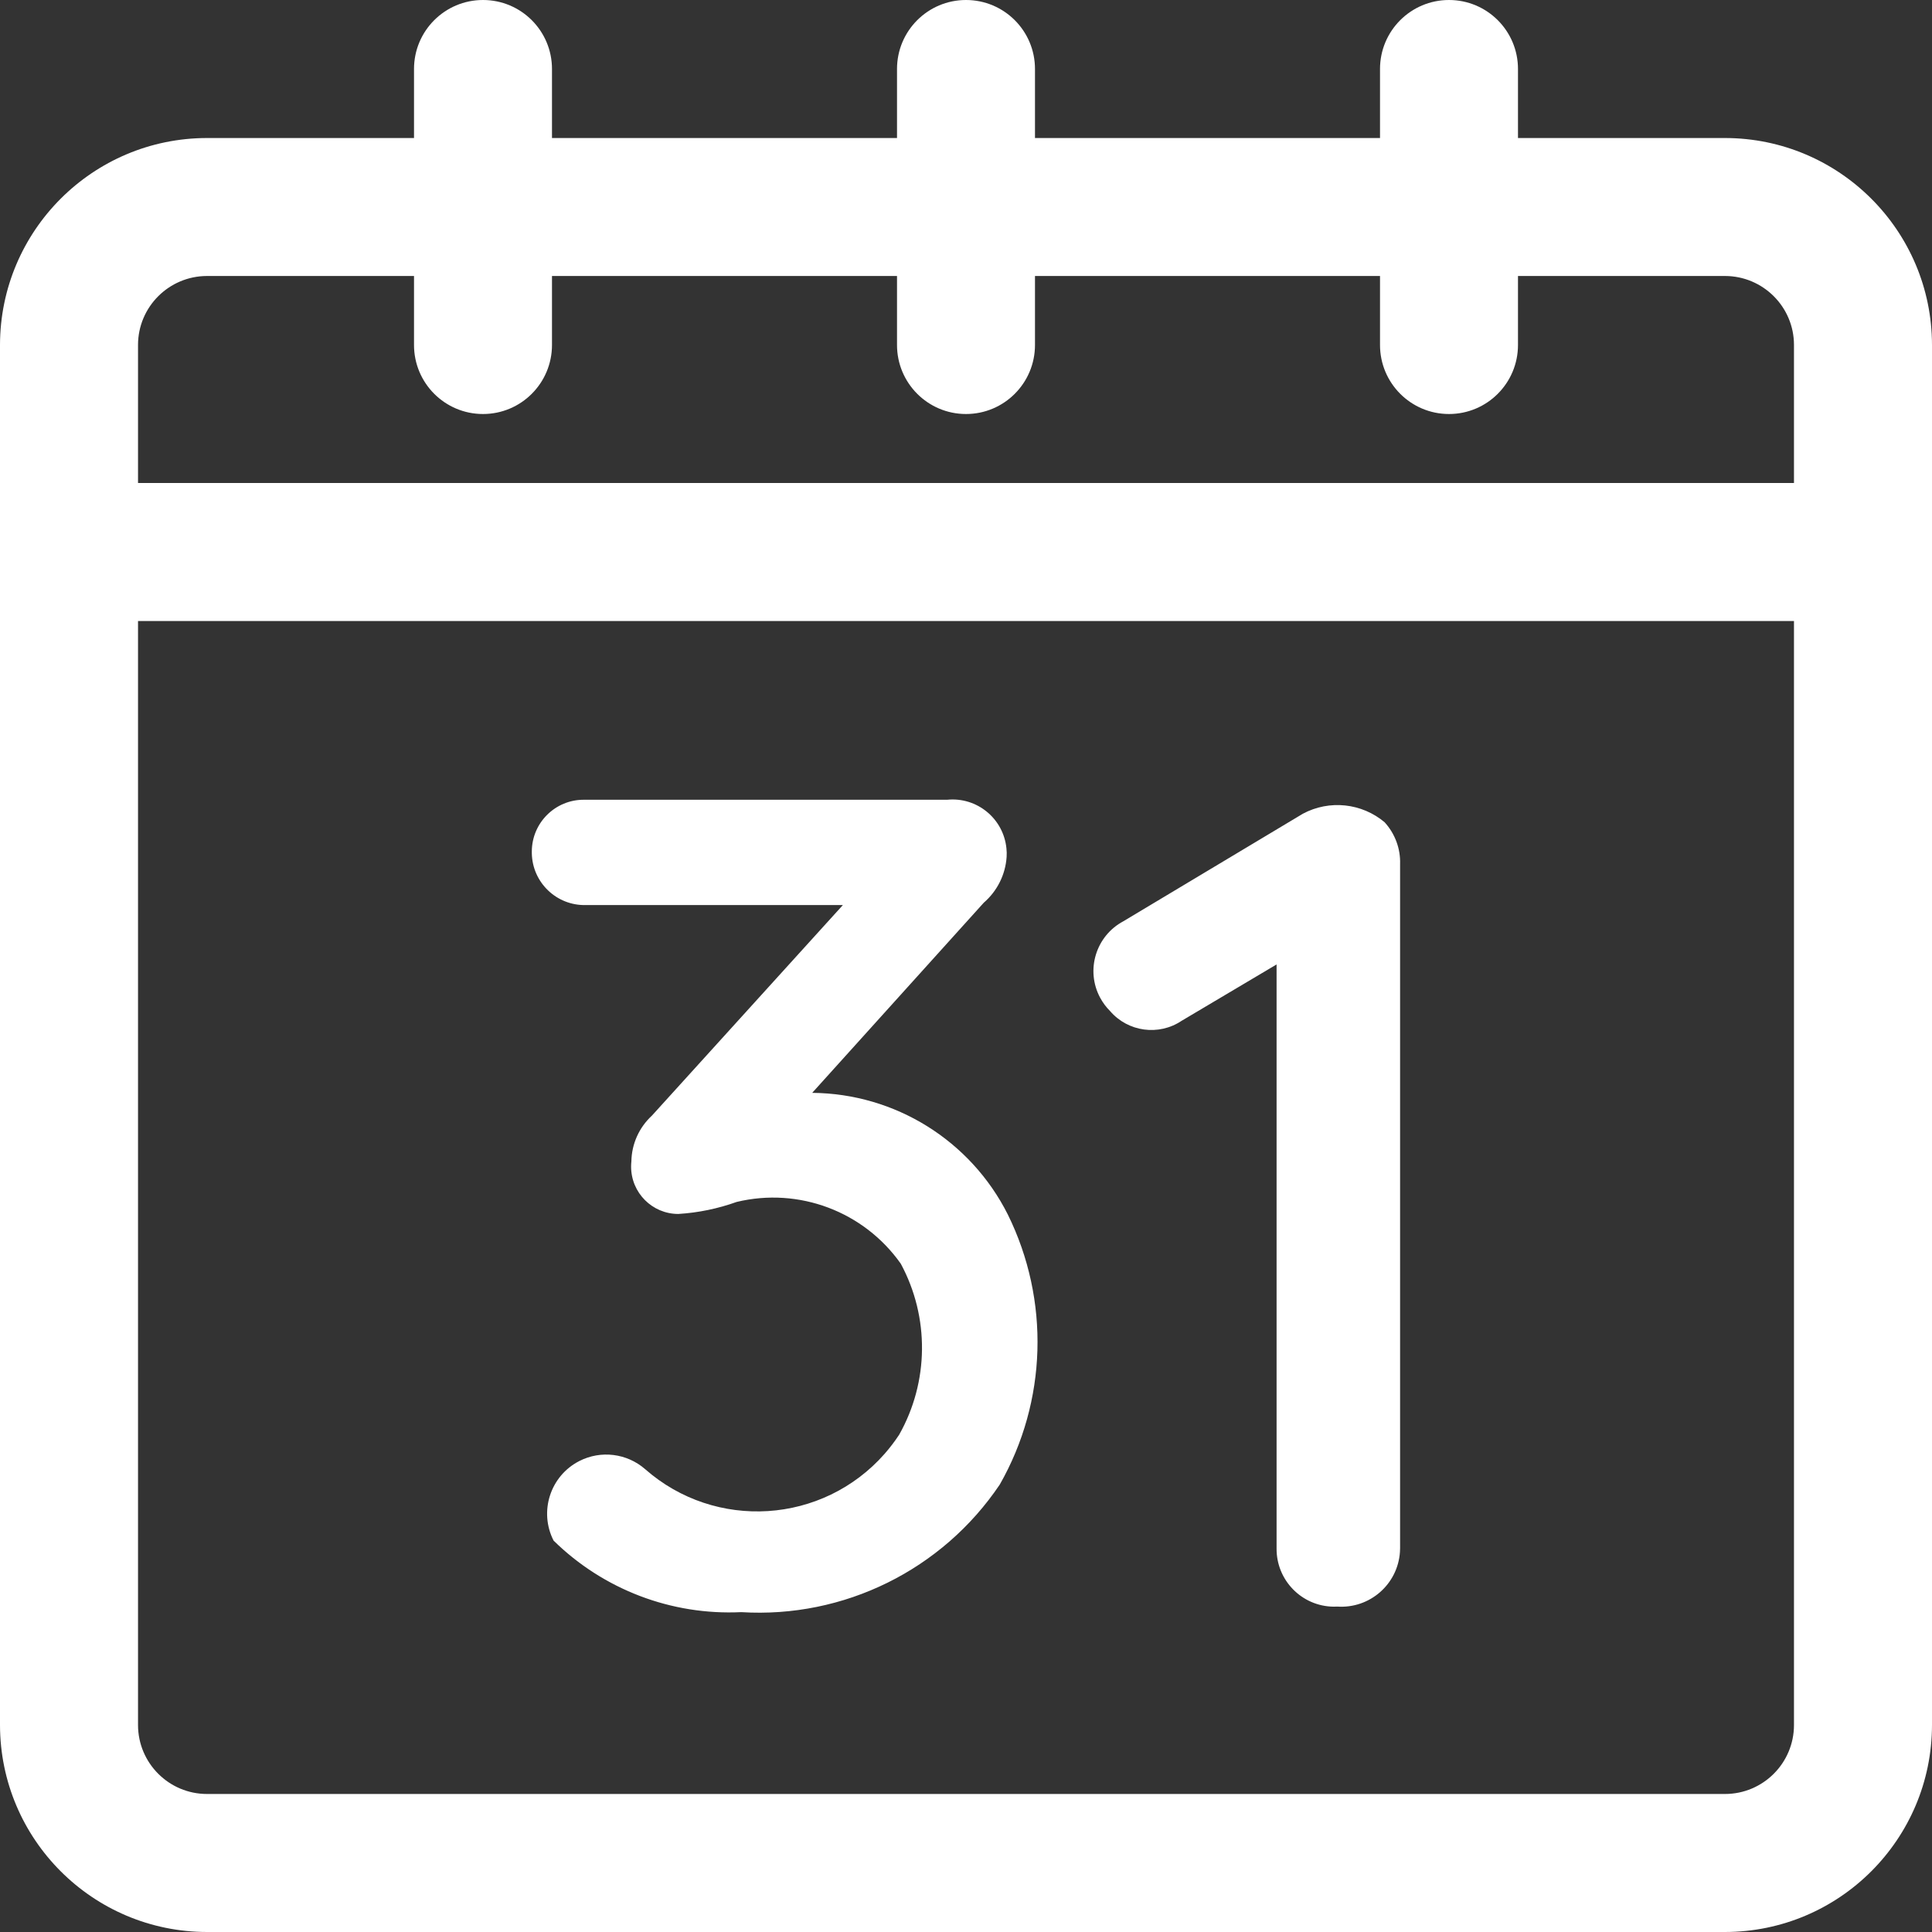 <?xml version="1.0" encoding="UTF-8"?>
<svg xmlns="http://www.w3.org/2000/svg" width="41" height="41" viewBox="0 0 41 41" fill="none">
  <rect x="0" y="0" width="41" height="41" fill="#333333" stroke="none"/>
  <g clip-path="url(#clip0_643_7747)">
    <path d="M21.217 31.504C19.998 33.316 17.909 34.347 15.73 34.212C14.249 34.283 12.806 33.733 11.748 32.694C11.433 32.076 11.678 31.32 12.295 31.005C12.752 30.772 13.304 30.841 13.69 31.177C15.184 32.491 17.459 32.345 18.773 30.852C18.885 30.724 18.987 30.59 19.081 30.448C19.715 29.325 19.729 27.954 19.116 26.818C18.333 25.709 16.953 25.189 15.633 25.507C15.234 25.65 14.818 25.736 14.395 25.762C13.841 25.762 13.393 25.312 13.393 24.758C13.393 24.721 13.395 24.683 13.399 24.646C13.405 24.276 13.563 23.925 13.836 23.674L17.887 19.207H12.427C11.809 19.219 11.299 18.728 11.286 18.11C11.286 18.096 11.286 18.08 11.286 18.066C11.29 17.458 11.786 16.968 12.393 16.972C12.404 16.972 12.415 16.972 12.427 16.972H20.1C20.733 16.909 21.295 17.371 21.358 18.003C21.365 18.063 21.366 18.124 21.362 18.186C21.337 18.561 21.162 18.911 20.877 19.157L17.236 23.192C18.994 23.206 20.597 24.203 21.387 25.773C22.285 27.593 22.221 29.74 21.218 31.502L21.217 31.504ZM29.386 17.451C28.899 17.041 28.212 16.968 27.65 17.268L23.839 19.551C23.256 19.862 23.034 20.587 23.345 21.17C23.402 21.276 23.473 21.372 23.558 21.457C23.939 21.899 24.591 21.988 25.076 21.663L27.091 20.467V32.856C27.083 33.532 27.624 34.088 28.3 34.096C28.326 34.096 28.352 34.096 28.378 34.094C29.065 34.142 29.662 33.624 29.709 32.936C29.711 32.91 29.712 32.882 29.712 32.856V18.337C29.723 18.011 29.605 17.693 29.385 17.451L29.386 17.451ZM41 7.321V36.607C40.997 39.032 39.032 40.997 36.607 41H4.393C1.968 40.997 0.003 39.032 0 36.607V7.321C0.003 4.896 1.968 2.931 4.393 2.929H8.786V1.464C8.786 0.655 9.441 0 10.25 0C11.059 0 11.714 0.655 11.714 1.464V2.929H19.036V1.464C19.036 0.655 19.691 0 20.5 0C21.309 0 21.964 0.655 21.964 1.464V2.929H29.286V1.464C29.286 0.655 29.941 0 30.75 0C31.559 0 32.214 0.655 32.214 1.464V2.929H36.607C39.032 2.931 40.997 4.896 41 7.321ZM2.929 7.321V10.25H38.071V7.321C38.071 6.513 37.415 5.858 36.607 5.857H32.214V7.321C32.214 8.13 31.559 8.786 30.75 8.786C29.941 8.786 29.286 8.13 29.286 7.321V5.857H21.964V7.321C21.964 8.13 21.309 8.786 20.5 8.786C19.691 8.786 19.036 8.13 19.036 7.321V5.857H11.714V7.321C11.714 8.13 11.059 8.786 10.25 8.786C9.441 8.786 8.786 8.13 8.786 7.321V5.857H4.393C3.585 5.858 2.929 6.513 2.929 7.321ZM38.071 36.607V13.179H2.929V36.607C2.929 37.415 3.585 38.071 4.393 38.071H36.607C37.415 38.071 38.071 37.415 38.071 36.607Z" fill="white"></path>
  </g>
  <defs>
    <clipPath id="clip0_643_7747">
      <rect width="41" height="41" fill="white"></rect>
    </clipPath>
  </defs>
</svg>
